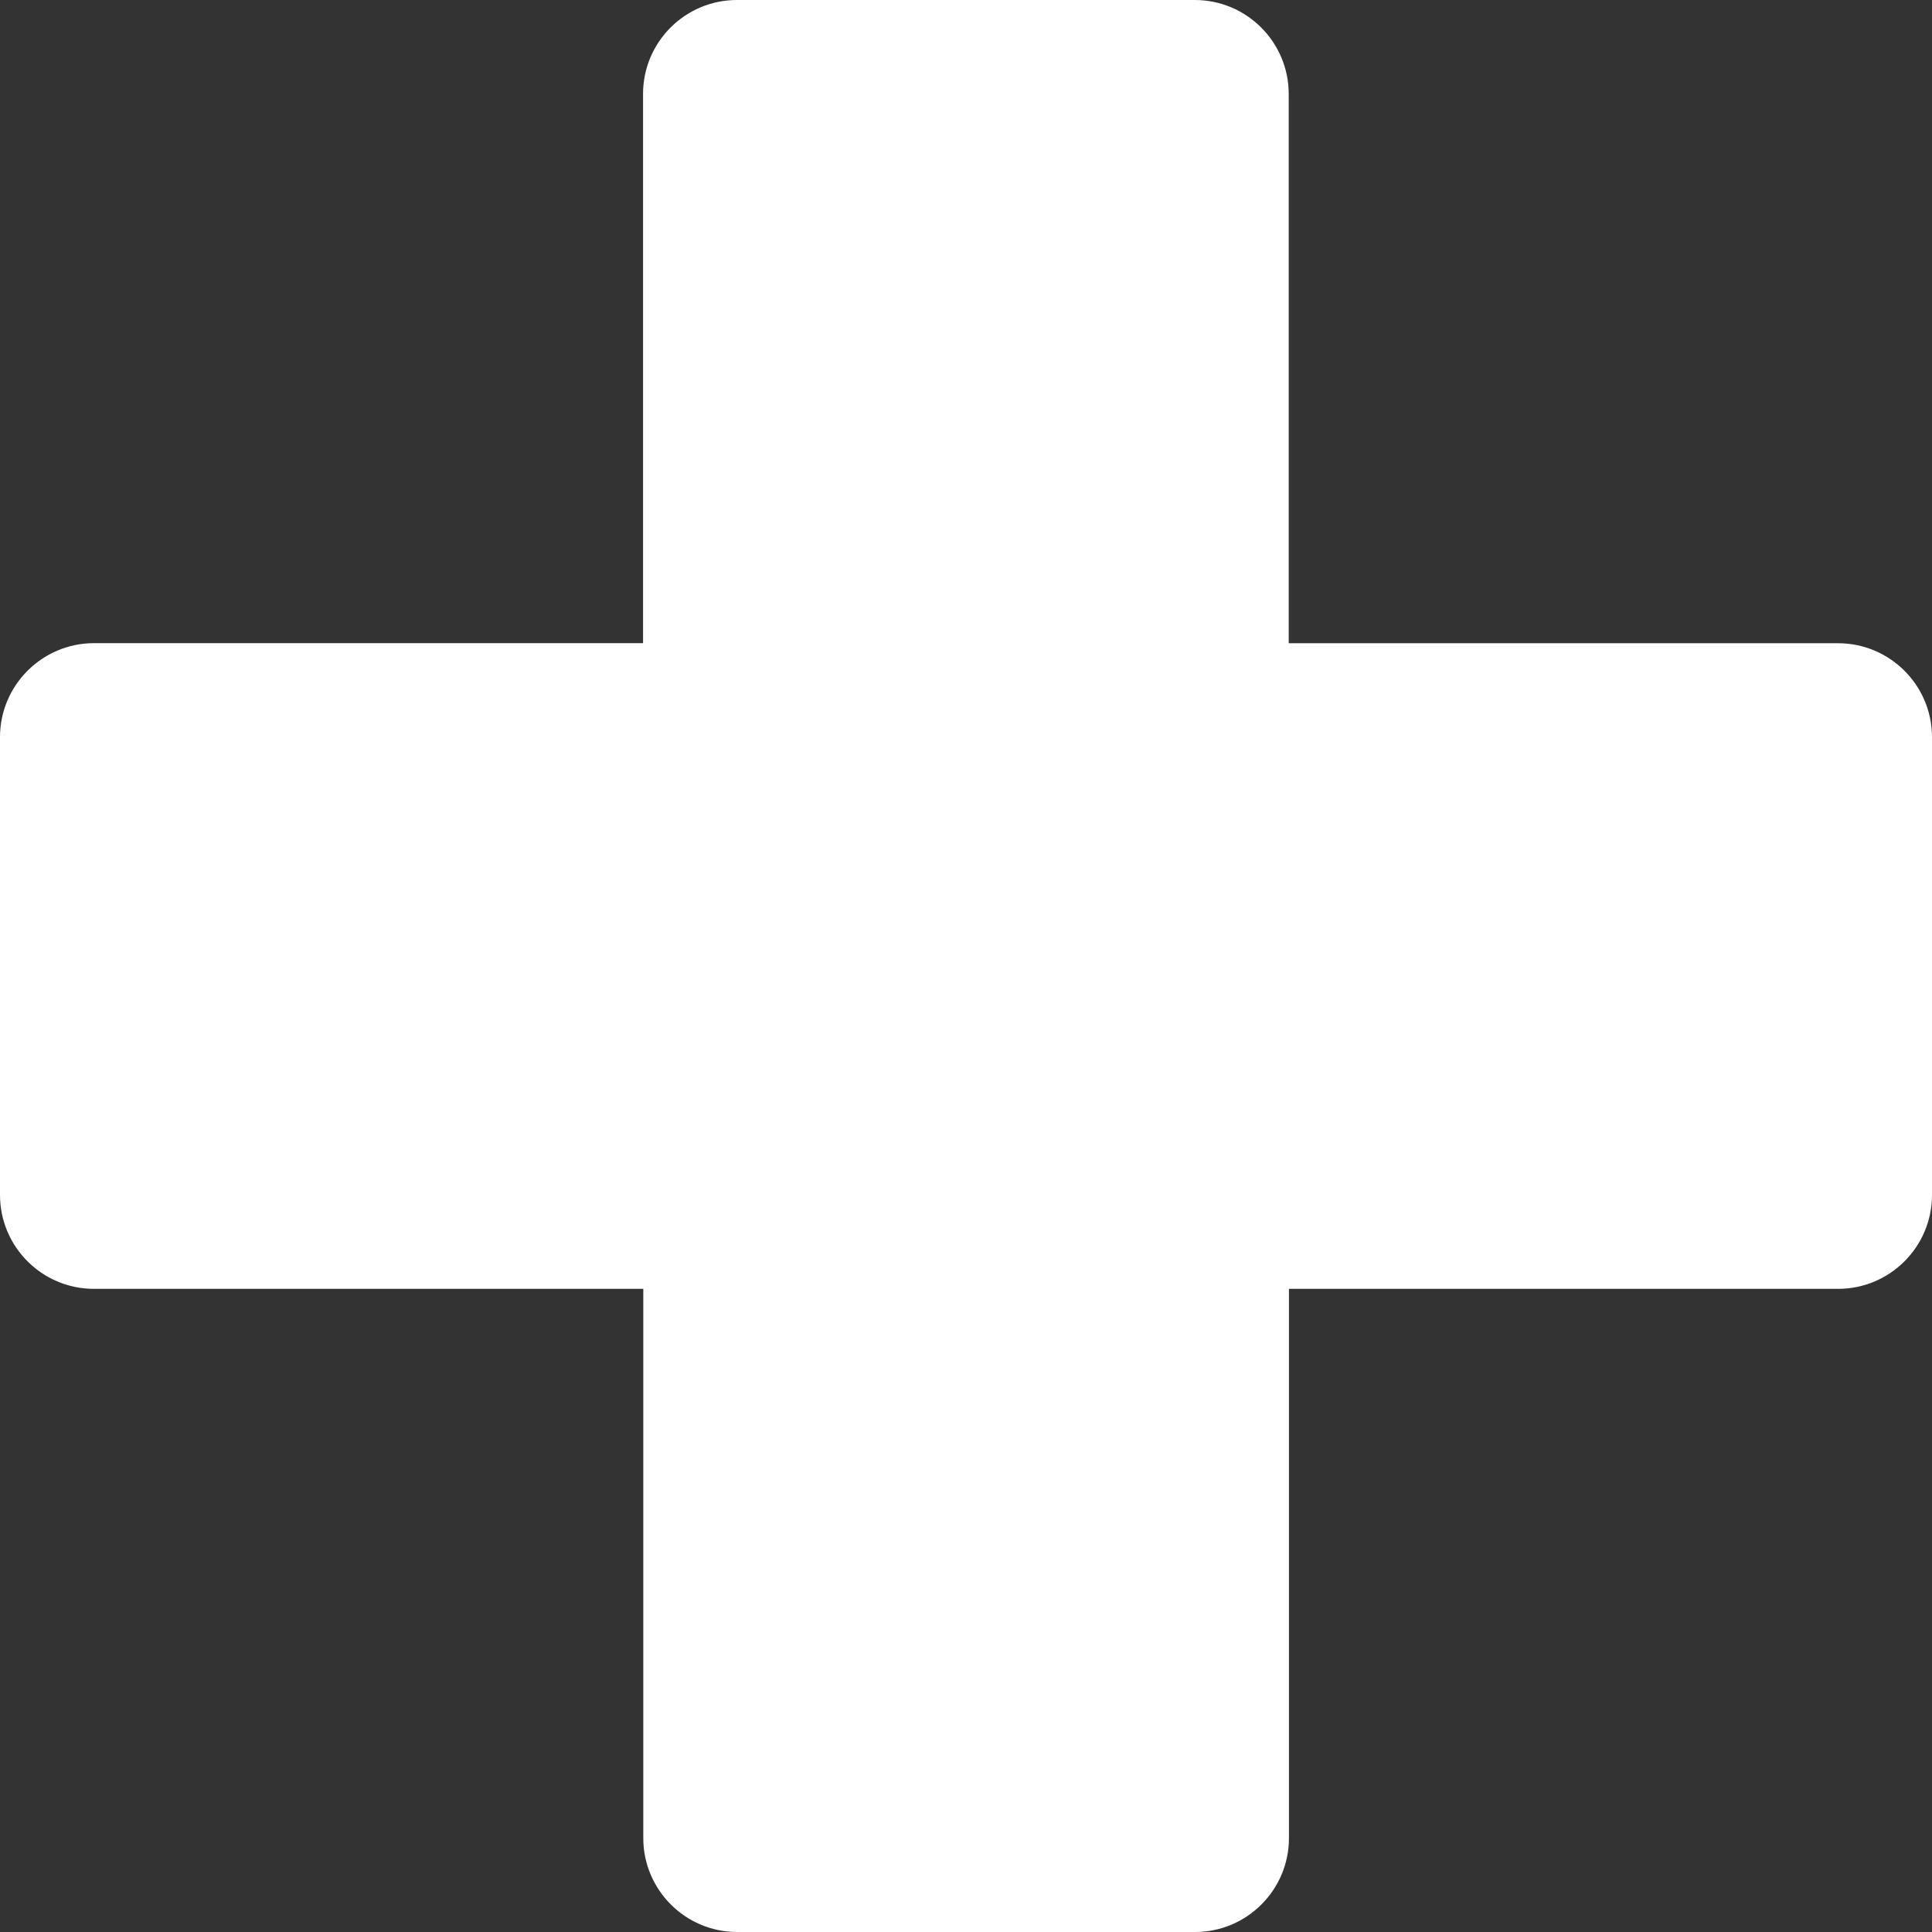 <svg width="113" height="113" viewBox="0 0 113 113" fill="none" xmlns="http://www.w3.org/2000/svg">
<rect x="0" y="0" width="113" height="113" fill="#333333" stroke="none"/>
<g clip-path="url(#clip0_45_43)">
<path d="M107.506 75.383C110.538 75.383 113 72.921 113 69.889V43.116C113 40.084 110.538 37.622 107.506 37.622H75.375V5.494C75.375 2.462 72.913 0 69.882 0H43.105C40.073 0 37.611 2.462 37.611 5.494V37.617H5.494C2.462 37.622 0 40.084 0 43.116V69.889C0 72.921 2.462 75.383 5.494 75.383H37.625V107.506C37.625 110.538 40.087 113 43.118 113H69.895C72.927 113 75.389 110.538 75.389 107.506V75.383H107.511H107.506Z" fill="white"/>
</g>
<defs>
<clipPath id="clip0_45_43">
<rect width="113" height="113" fill="white"/>
</clipPath>
</defs>
</svg>
